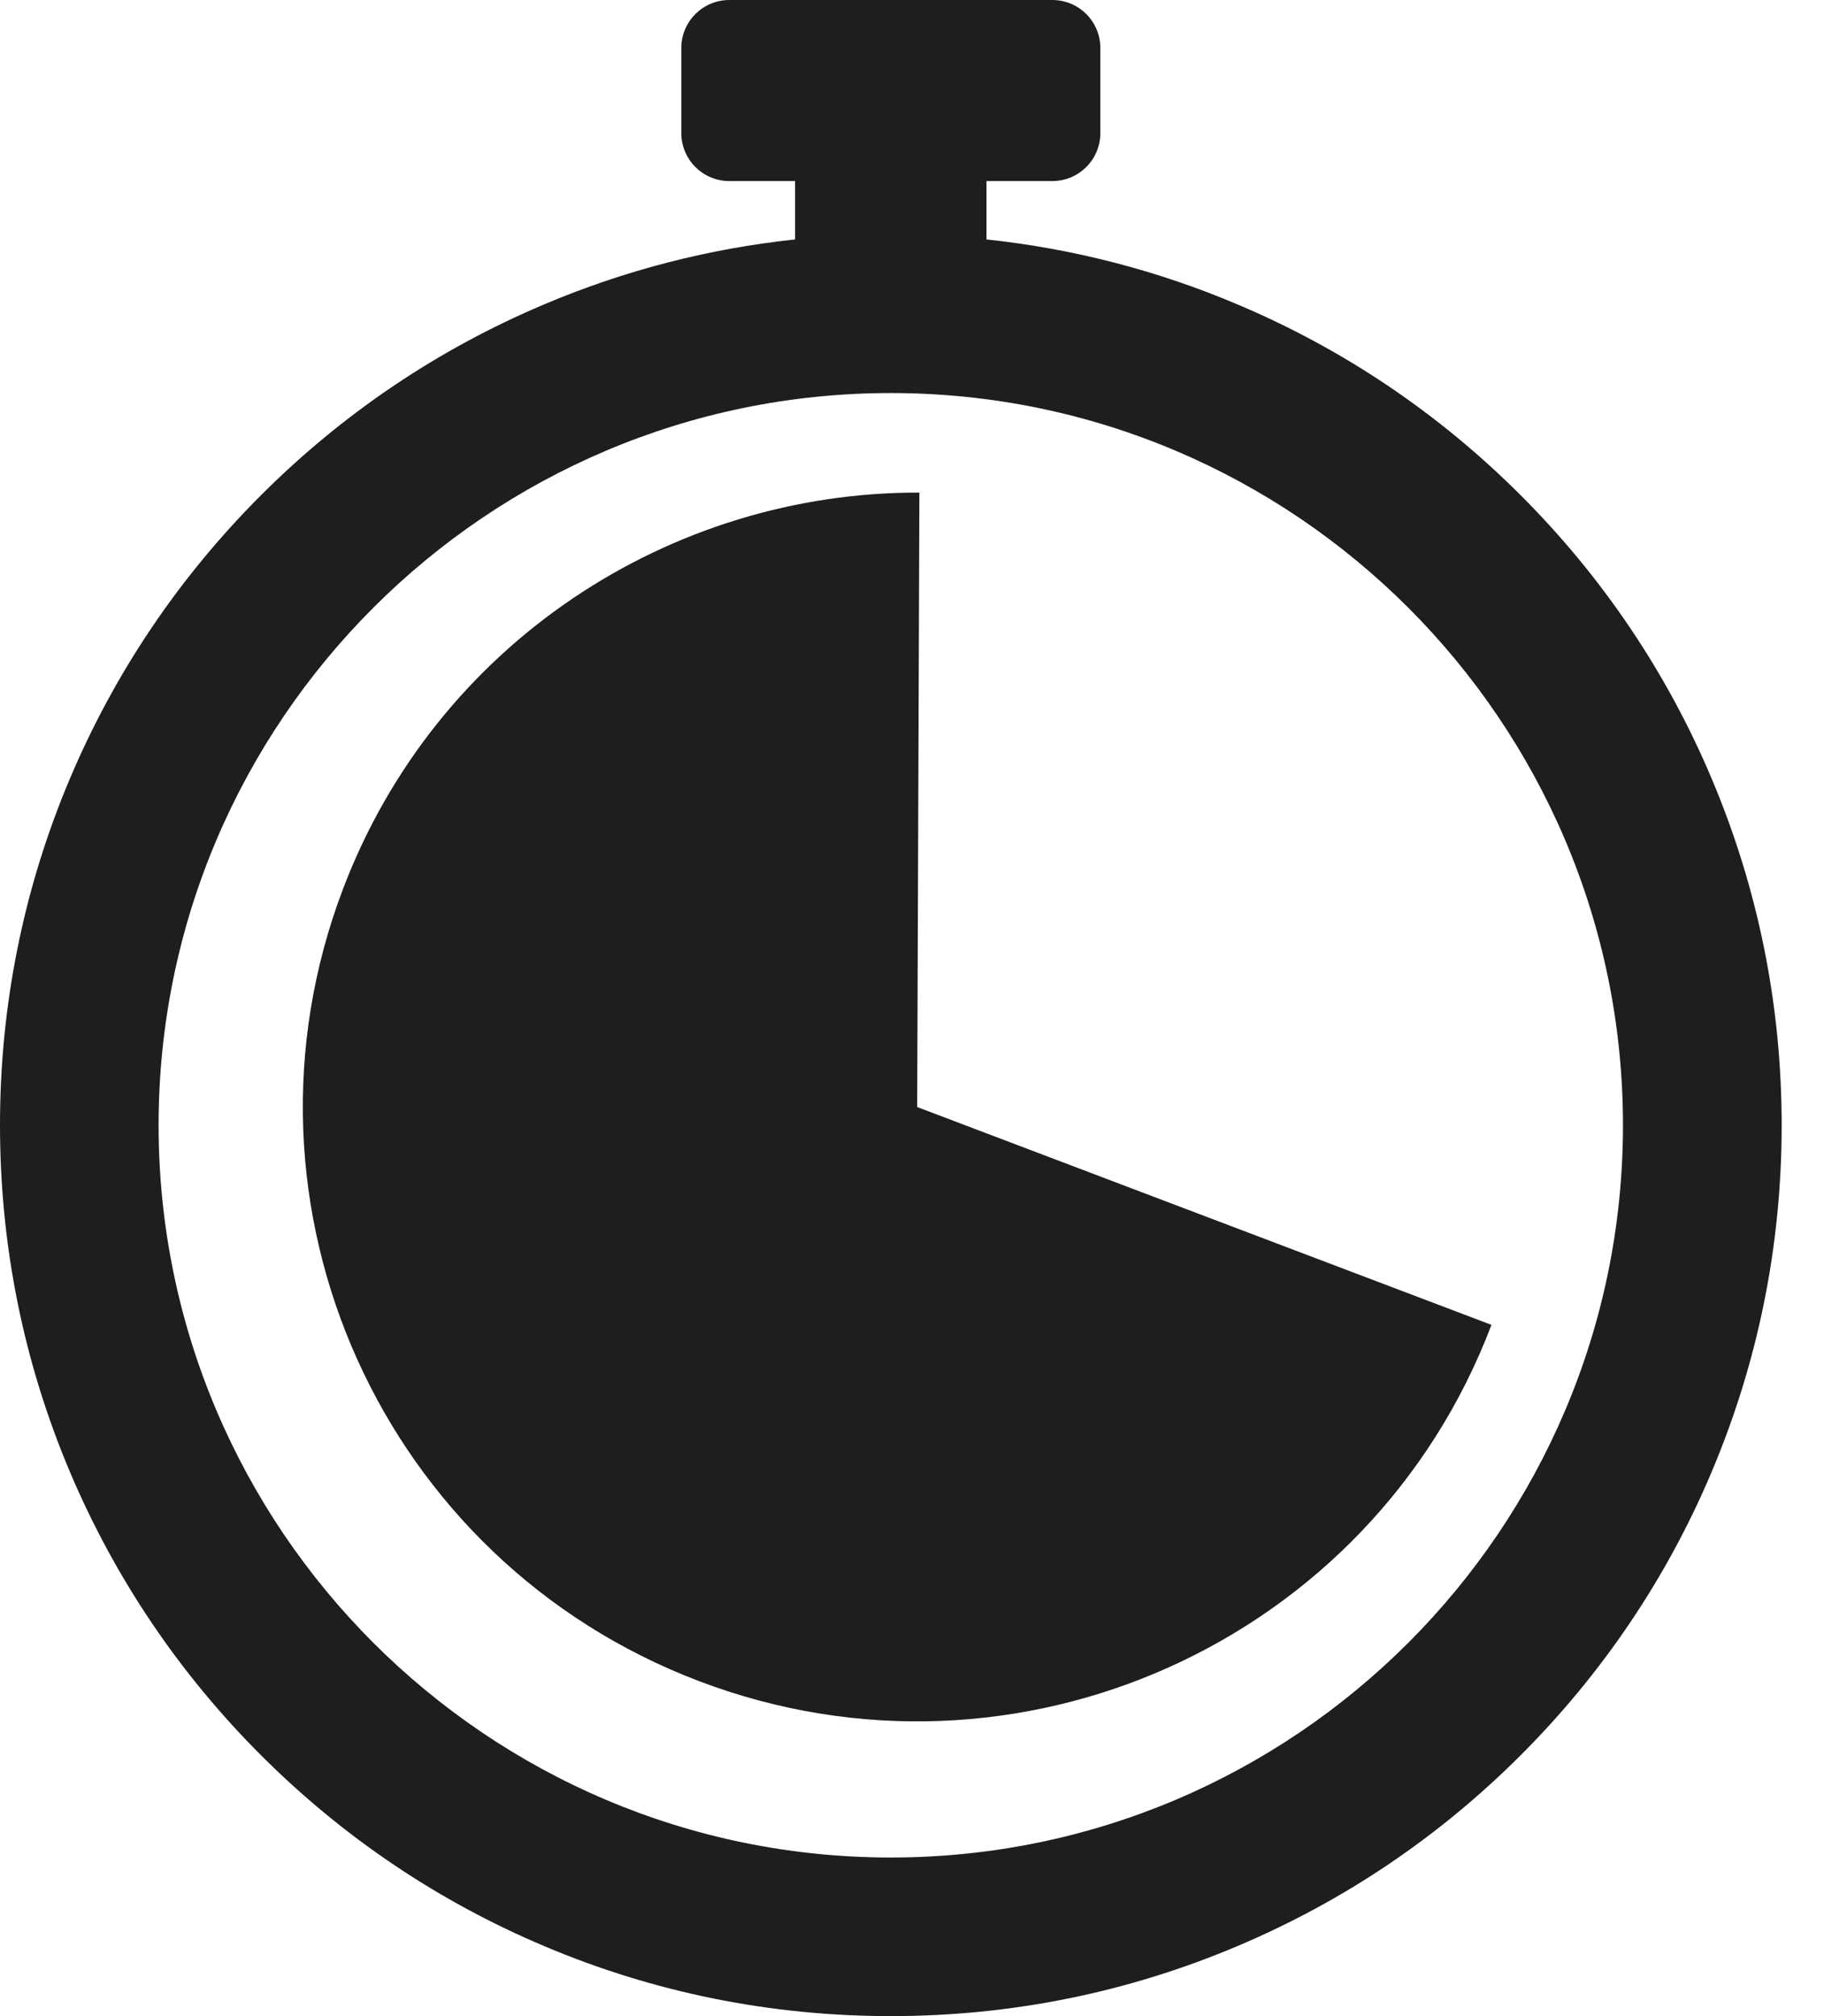 <svg width="19" height="21" viewBox="0 0 19 21" fill="none" xmlns="http://www.w3.org/2000/svg">
<path d="M9.279 19.348C5.074 19.348 1.652 15.926 1.652 11.72C1.652 7.515 5.074 4.094 9.279 4.094C13.485 4.094 16.906 7.515 16.906 11.72C16.906 15.926 13.485 19.348 9.279 19.348ZM17.829 8.108C17.362 7.003 16.693 6.011 15.841 5.159C14.989 4.307 13.997 3.638 12.891 3.171C12.053 2.816 11.177 2.59 10.276 2.494V1.886H10.962C11.238 1.886 11.462 1.662 11.462 1.386V0.5C11.462 0.224 11.238 0 10.962 0H7.597C7.321 0 7.097 0.224 7.097 0.5V1.386C7.097 1.662 7.321 1.886 7.597 1.886H8.282V2.494C7.381 2.59 6.505 2.816 5.667 3.171C4.562 3.638 3.57 4.307 2.718 5.159C1.866 6.011 1.197 7.003 0.729 8.108C0.245 9.253 -0 10.468 -0 11.72C-0 12.973 0.245 14.188 0.729 15.333C1.197 16.438 1.866 17.43 2.718 18.282C3.57 19.134 4.562 19.803 5.667 20.27C6.812 20.755 8.027 21 9.279 21C10.531 21 11.747 20.755 12.891 20.27C13.997 19.803 14.989 19.134 15.841 18.282C16.693 17.43 17.362 16.438 17.829 15.333C18.313 14.188 18.559 12.973 18.559 11.72C18.559 10.468 18.313 9.253 17.829 8.108Z" fill="black" fill-opacity="0.88"/>
<path d="M9.577 5.131C6.987 5.123 4.545 6.698 3.572 9.262C2.319 12.565 3.981 16.259 7.285 17.512C10.589 18.766 14.283 17.103 15.536 13.8L9.554 11.531L9.577 5.131Z" fill="black" fill-opacity="0.88"/>
</svg>
